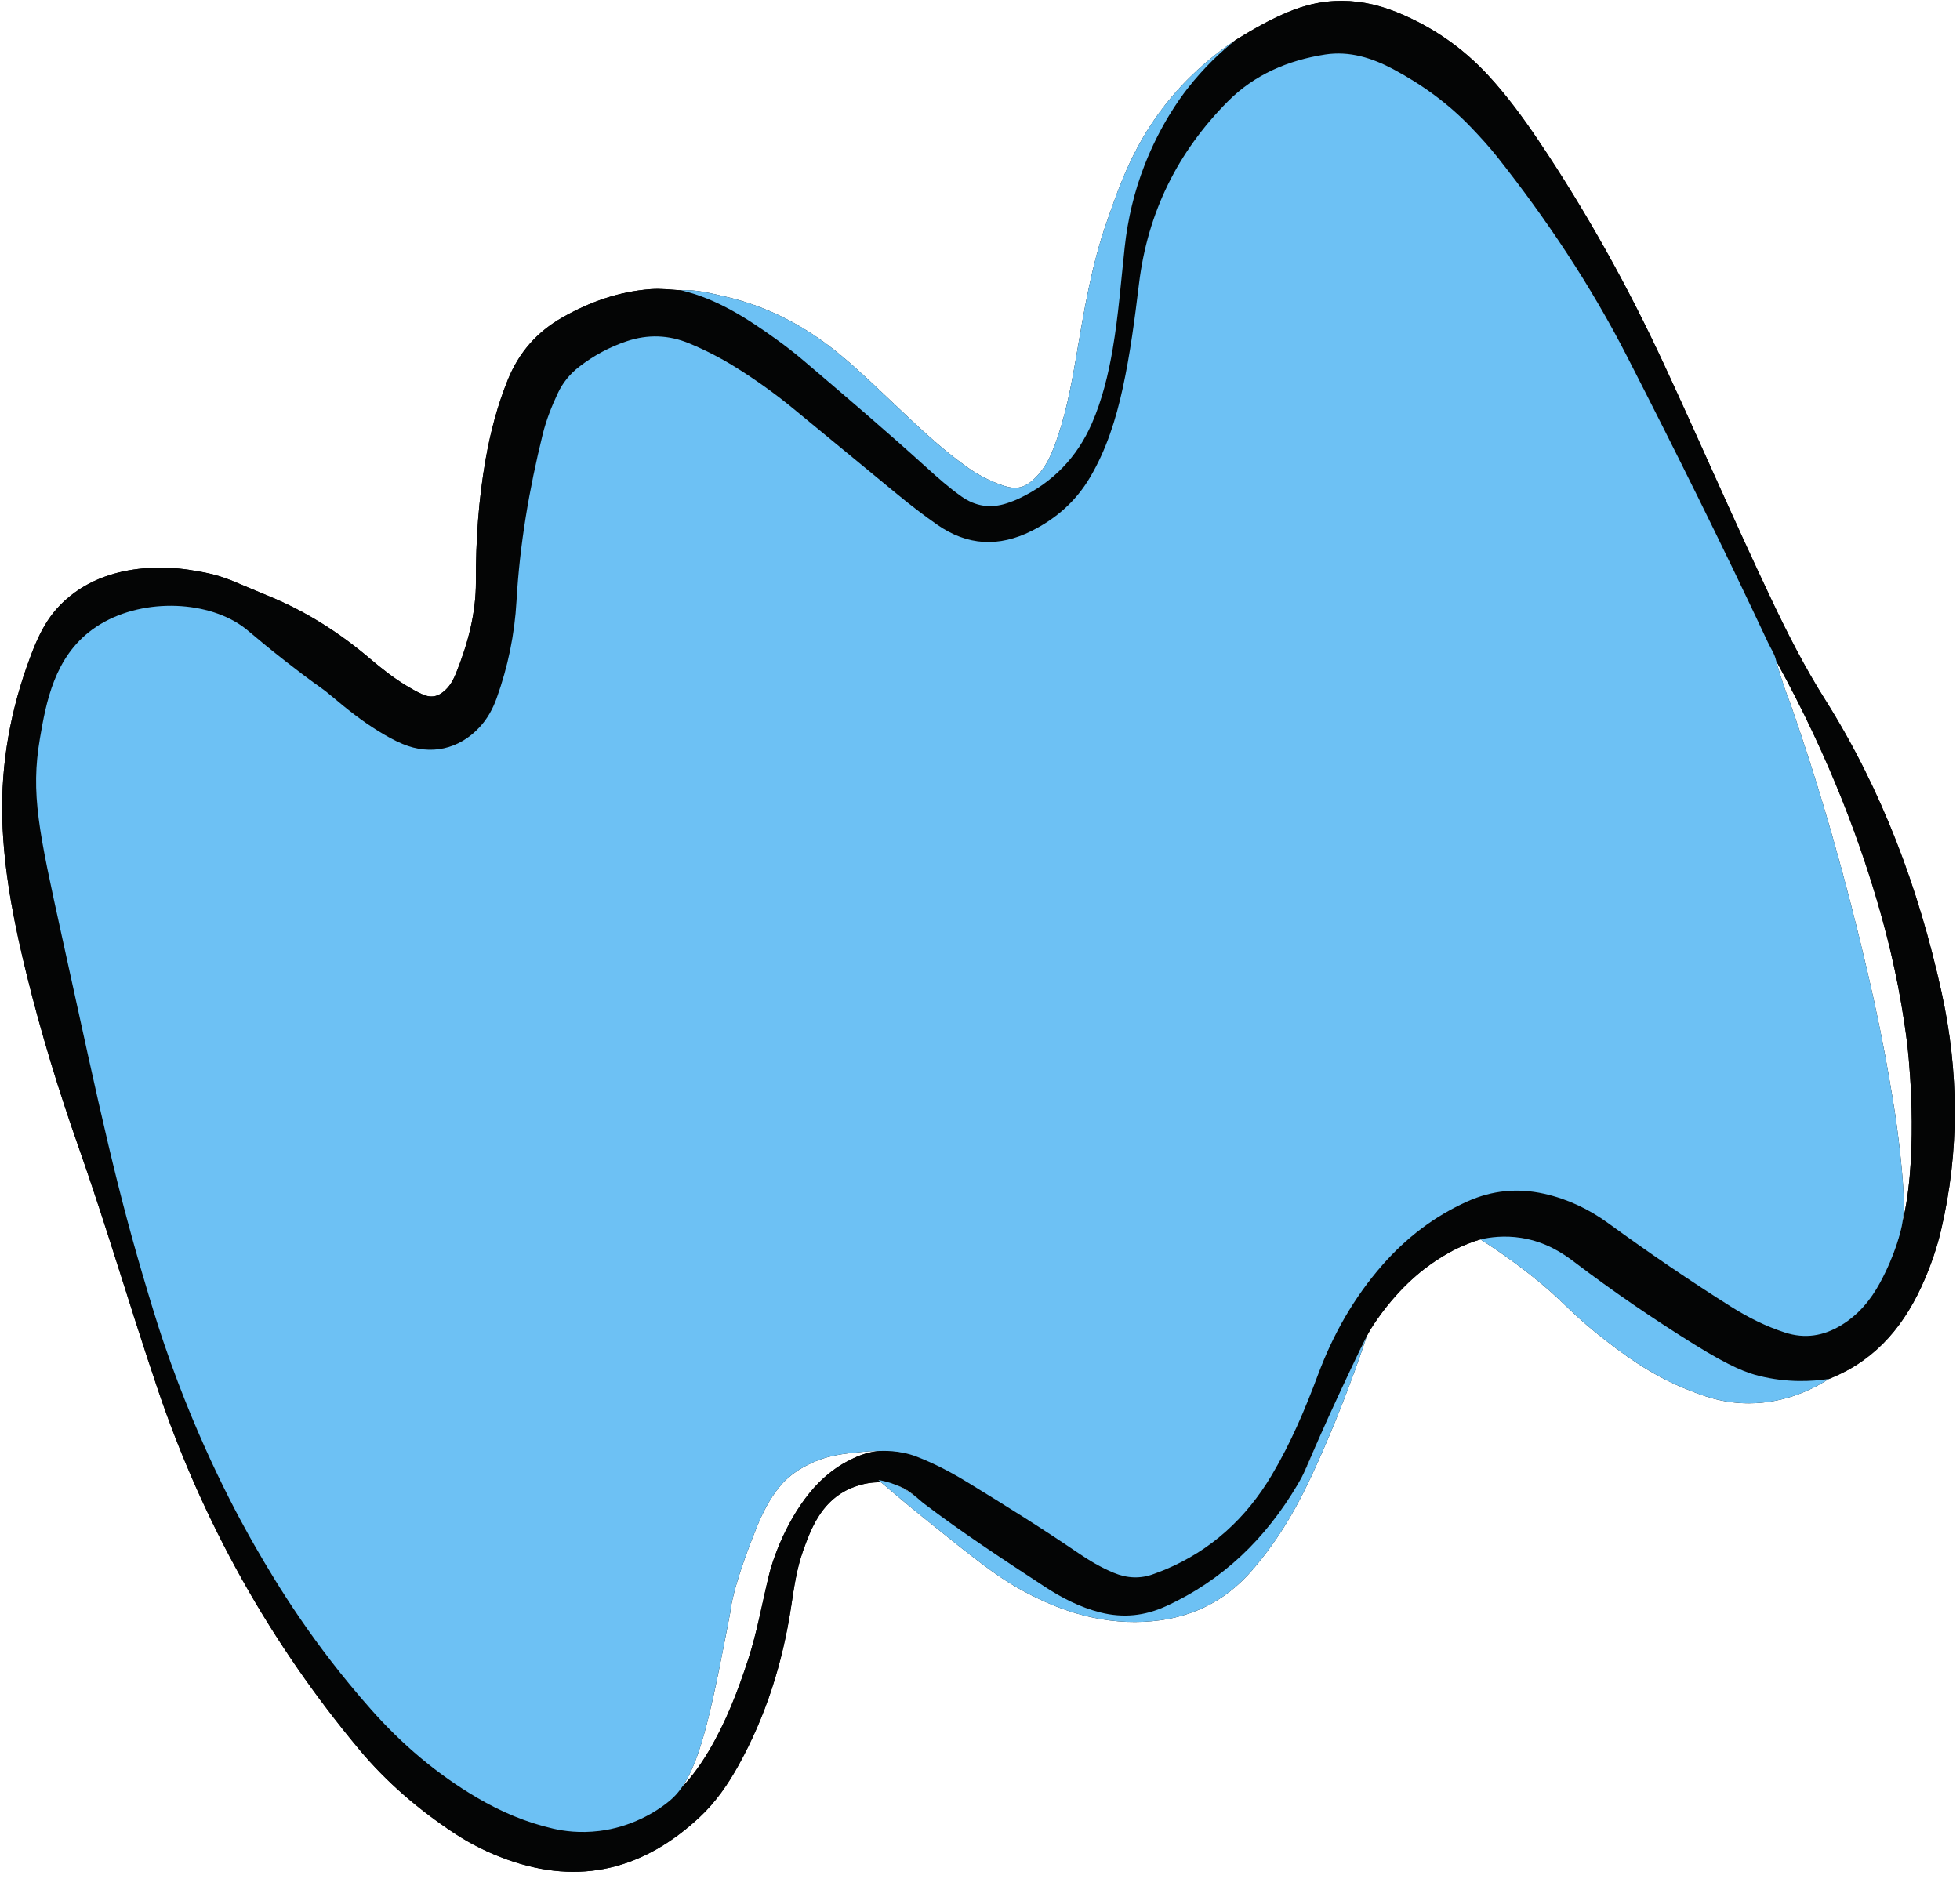<?xml version="1.0" encoding="UTF-8"?><svg xmlns="http://www.w3.org/2000/svg" xmlns:xlink="http://www.w3.org/1999/xlink" height="444.5" preserveAspectRatio="xMidYMid meet" version="1.0" viewBox="-0.5 -0.2 461.9 444.5" width="461.9" zoomAndPan="magnify"><g id="change1_1"><path d="M290.632,9.278c-0.004,0.003-0.009,0.006-0.013,0.009 c-0.002,0.001-0.013,0.008-0.013,0.008s0.003-0.002,0.013-0.009 C290.623,9.284,290.627,9.281,290.632,9.278z M456.916,289.831c-0.935,3.972-2.261,7.827-3.871,11.579 c-4.406,10.269-10.965,18.522-21.551,22.993c-0.351,0.147-0.703,0.295-1.054,0.442 c0.01-0.006,0.021-0.013,0.031-0.019c0-0-0.04,0.023-0.04,0.023 c0.003-0.001,0.006-0.002,0.009-0.004c-3.28,2.105-9.93,5.691-18.71,5.72 c-6.391,0.021-11.088-1.795-15.75-3.734c-7.45-3.096-13.94-7.722-20.173-12.752 c-7.191-5.804-7.919-7.727-15.814-13.932c-4.751-3.733-8.873-6.485-11.61-8.224 c-1.725,0.523-4.007,1.347-6.543,2.663c-0,0-1.836,0.976-3.683,2.181 c-3.772,2.46-9.479,7.01-15.001,15.306c-1.742,2.617-3.927,7.321-8.227,16.621 c-0.986,2.121-1.828,3.958-2.557,5.571c-5.213,11.451-5.276,12.263-6.57,14.574 c1.959-3.455,2.092-4.667,6.57-14.574c0.743-1.633,1.585-3.47,2.557-5.571 c2.786-5.991,5.146-10.848,6.691-13.989c-4.006,12.01-8.1,21.989-11.515,29.637 c-4.732,10.599-8.994,17.902-15.328,25.344c-6.758,7.94-15.385,11.891-25.758,12.373 c-10.849,0.504-20.622-2.824-29.867-8.091c-4.989-2.842-10.389-7.081-21.103-15.711 c-4.525-3.645-8.245-6.78-10.914-9.068c1.059,0.038,2.164,0.192,3.286,0.525 c2.964,1.167,4.95,2.891,6.02,3.82c-1.248-1.107-3.092-2.951-6.02-3.82 c-1.632-0.642-3.046-0.933-3.929-1.076c0.202,0.174,0.426,0.365,0.643,0.551 c-4.29-0.153-7.808,1.68-8.46,2.032c-5.786,3.127-8.076,8.912-9.926,14.117 c-1.509,4.246-2.133,8.675-2.802,13.103c-2,13.232-5.943,25.827-12.466,37.556 c-2.46,4.424-5.33,8.572-9.034,12.041c-13.171,12.335-28.234,16.26-45.503,10.032 c-4.375-1.578-8.535-3.626-12.41-6.193c-8.372-5.545-15.933-11.992-22.398-19.748 c-21.061-25.269-36.799-53.486-47.373-84.635c-1.83-5.391-3.589-10.805-5.325-16.227 c-0.255-0.709-0.484-1.419-0.68-2.13c-4.161-13.04-8.214-26.115-12.761-39.027 c-4.675-13.273-8.791-26.711-12.158-40.378c-2.797-11.35-5.111-22.772-5.708-34.489 c-0.668-13.111,1.297-25.785,5.631-38.181c2.89-8.265,5.265-12.722,10.279-16.787 c11.389-9.235,27.363-6.309,29.249-5.963c1.193,0.219,4.804,0.666,9.007,2.408 c2.878,1.193,5.741,2.422,8.622,3.607c8.727,3.59,16.574,8.598,23.752,14.698 c2.743,2.331,5.562,4.567,8.654,6.425c1.162,0.699,2.345,1.379,3.576,1.942 c2.22,1.016,3.885,0.665,5.655-1.047c1.118-1.08,1.832-2.415,2.401-3.832 c2.794-6.951,4.721-14.095,4.698-21.656c-0.03-9.698,0.62-19.339,2.312-28.897 c1.132-6.393,2.775-12.634,5.219-18.668c2.595-6.404,6.855-11.266,12.855-14.669 c6.482-3.677,13.334-6.125,20.815-6.666c2.409-0.174,4.788,0.121,7.177,0.275 c3.476-0.226,6.808,0.659,10.139,1.413c10.405,2.356,19.544,7.236,27.699,14.064 c4.106,3.438,7.95,7.153,11.841,10.826c5.629,5.313,11.191,10.713,17.511,15.237 c2.616,1.873,5.421,3.365,8.467,4.402c3.39,1.155,5.581,0.839,8.657-2.683 c1.631-1.867,2.715-4.114,3.601-6.455c2.559-6.759,3.926-13.811,5.131-20.893 c1.847-10.859,3.609-21.735,7.288-32.172c2.89-8.201,6.364-18.849,15.325-29.412 c5.367-6.326,10.904-10.585,14.931-13.271c0.001-0.001,0.007-0.004,0.009-0.006 c0.238-0.15,5.498-3.485,9.875-5.507c2.679-1.238,7.314-3.403,13.473-3.73 c4.816-0.256,9.676,0.613,14.57,2.585c8.349,3.364,15.608,8.359,21.714,14.99 c4.395,4.773,8.223,9.984,11.841,15.367c11.254,16.743,21.006,34.298,29.504,52.612 c8.603,18.543,16.71,37.31,25.48,55.776c3.773,7.944,7.764,15.763,12.455,23.203 c13.453,21.337,22.136,44.627,27.518,69.123C461.15,252.33,461.317,271.135,456.916,289.831z M214.746,342.852c-2.774-0.962-5.496-1.328-8.174-1.054c-1.546-0.011-2.681,0.095-3.813,0.203 c-4.385,0.42-8.371,0.801-12.592,2.926c-1.147,0.577-4.31,2.059-6.971,5.324 c-2.346,2.88-4.002,6.158-5.384,9.58c-5.99,14.826-6.192,19.893-6.192,19.893 c-4.208,21.884-6.725,34.546-11.384,41.284c-0.462,0.483-0.934,0.959-1.427,1.417 c-0.5,0.465-0.95,1.028-1.6,1.294c-0.123,0.304-0.253,0.606-0.386,0.908 c0.246-0.195,0.5-0.391,0.724-0.583c0.977-0.838,1.866-1.847,2.688-3.036 c2.41-2.519,4.423-5.352,6.217-8.357c4.075-6.824,6.912-14.178,9.365-21.705 c2.106-6.463,3.262-13.155,4.864-19.74c1.393-5.724,5.397-15.56,11.889-22.054 c2.971-2.972,5.838-4.511,6.654-4.934c1.595-0.825,4.045-2.083,7.347-2.42 C207.384,341.803,210.813,341.534,214.746,342.852z M448.967,245.883 c-1.627-13.169-4.276-23.814-6.438-31.427c-4.109-14.471-11.312-35.079-24.451-58.884 c-0.102-0.512-0.274-0.994-0.476-1.462c0.202,0.468,0.373,0.95,0.476,1.462 c0.247,0.904,0.605,2.164,1.075,3.657c1.109,3.524,2.139,6.057,2.313,6.555 c7.221,20.68,13.154,41.732,18.124,63.059c2.101,9.016,3.967,18.08,5.488,27.219 c0.192,1.151,1.664,9.043,2.612,19.445c0.654,7.17,0.549,9.831,0.126,12.543 c-0.908,3.791-2.33,8.684-5.268,14.108c3.636-6.714,5.008-12.442,5.268-14.108 c0-0,0.54-2.256,0.931-4.631C451.522,266.558,448.967,245.883,448.967,245.883z" fill="#040505"/></g><g id="change1_2"><path d="M198.674,351.221c-5.786,3.127-8.076,8.912-9.926,14.117 c-1.509,4.246-2.133,8.675-2.802,13.103c-2,13.232-5.943,25.827-12.466,37.556 c-2.46,4.424-5.33,8.572-9.034,12.041c-13.171,12.335-28.234,16.26-45.503,10.032 c-4.375-1.578-8.535-3.626-12.411-6.193c-8.372-5.545-15.933-11.992-22.398-19.748 c-21.061-25.269-36.799-53.486-47.373-84.635c-6.47-19.059-12.08-38.398-18.767-57.384 c-4.675-13.273-8.791-26.711-12.158-40.378c-2.797-11.35-5.111-22.772-5.708-34.489 c-0.668-13.111,1.297-25.785,5.631-38.181c2.89-8.265,5.265-12.722,10.279-16.787 c11.389-9.235,27.363-6.309,29.249-5.963c1.194,0.219,4.804,0.666,9.007,2.408 c2.878,1.193,5.741,2.422,8.622,3.607c8.727,3.59,16.574,8.598,23.752,14.698 c2.743,2.331,5.562,4.567,8.654,6.425c1.162,0.699,2.345,1.379,3.576,1.942 c2.22,1.016,3.885,0.665,5.655-1.047c1.118-1.08,1.832-2.415,2.401-3.832 c2.794-6.951,4.721-14.095,4.698-21.655c-0.03-9.698,0.62-19.339,2.312-28.897 c1.132-6.393,2.775-12.634,5.219-18.668c2.595-6.404,6.855-11.266,12.855-14.669 c6.482-3.677,13.334-6.125,20.814-6.666c2.409-0.174,4.788,0.121,7.177,0.274 c8.345,1.961,15.377,6.503,22.214,11.397c2.337,1.673,4.615,3.444,6.803,5.307 c9.677,8.239,19.35,16.482,28.765,25.023c2.663,2.416,5.354,4.806,8.3,6.885 c3.306,2.334,6.883,2.838,10.707,1.57c0.984-0.326,1.96-0.699,2.894-1.144 c7.902-3.764,13.628-9.683,17.112-17.696c2.433-5.595,3.869-11.498,4.896-17.501 c1.364-7.966,1.959-16.025,2.835-24.049c0.735-6.738,2.286-13.144,4.65-19.227 c3.671-9.447,8.327-15.772,10.052-17.994c4.064-5.234,8.208-8.997,11.375-11.523 c-0.005,0.003-0.009,0.006-0.013,0.009c-0.011,0.007-0.013,0.009-0.013,0.009 c0,0.001,5.419-3.453,9.897-5.522c2.679-1.238,7.314-3.403,13.473-3.73 c4.816-0.256,9.676,0.613,14.57,2.585c8.349,3.364,15.608,8.359,21.714,14.99 c4.395,4.773,8.223,9.984,11.841,15.367c11.254,16.743,21.006,34.297,29.504,52.612 c8.603,18.543,16.71,37.31,25.48,55.776c3.773,7.944,7.764,15.763,12.455,23.203 c13.453,21.337,22.136,44.627,27.518,69.123c4.093,18.631,4.259,37.436-0.141,56.132 c-0.935,3.972-2.261,7.827-3.871,11.579c-4.406,10.269-10.965,18.522-21.551,22.993 c-0.354,0.148-0.708,0.297-1.063,0.445c0,0,0.04-0.023,0.04-0.023 c-3.928,0.58-9.81,0.94-16.496-0.746c-2.569-0.648-6.341-1.882-15.427-7.546 c-9.621-5.998-18.971-12.391-27.999-19.247c-2.598-1.973-6.625-4.763-12.507-5.704 c-4.041-0.647-7.478-0.146-9.661,0.341c-1.725,0.523-4.007,1.347-6.543,2.663 c-0,0-1.836,0.976-3.683,2.181c-3.772,2.46-9.479,7.01-15.001,15.306 c-1.742,2.617-3.927,7.321-8.227,16.621c-8.633,18.672-7.523,17.456-9.679,21.1 c-7.475,12.632-17.549,22.456-31.029,28.611c-5.007,2.286-10.058,2.802-15.394,1.451 c-4.8-1.215-9.108-3.437-13.192-6.118c-9.68-6.355-19.384-12.681-28.603-19.708 c-1.237-0.943-3.186-3.3-6.61-4.316C204.753,348.032,199.488,350.781,198.674,351.221z M59.684,364.399c7.944,13.536,16.748,26.428,27.177,38.23c7.335,8.301,15.576,15.32,25.105,20.914 c5.628,3.305,11.55,5.823,17.904,7.271c9.772,2.226,18.467-0.236,26.306-6.24 c0.329-0.138,0.462-0.416,0.532-0.74l-0.021,0.047c0.973-0.095,1.495-0.873,2.122-1.456 c3.065-2.849,5.506-6.193,7.644-9.774c4.074-6.824,6.912-14.178,9.365-21.705 c2.106-6.463,3.262-13.155,4.864-19.74c1.393-5.724,5.397-15.56,11.889-22.054 c2.971-2.972,5.838-4.511,6.654-4.934c1.595-0.825,4.045-2.083,7.347-2.42 c2.951-0.301,5.954,0.166,9.023,1.36c4.189,1.63,8.128,3.709,11.952,6.047 c8.793,5.377,17.535,10.831,26.054,16.638c2.644,1.802,5.387,3.428,8.355,4.663 c3.171,1.319,6.343,1.481,9.564,0.236c0.819-0.316,1.65-0.604,2.459-0.942 c10.937-4.565,19.194-12.159,25.221-22.299c4.468-7.518,7.866-15.523,10.912-23.693 c3.551-9.527,8.493-18.24,15.216-25.895c5.612-6.389,12.228-11.457,20.007-14.944 c5.802-2.601,11.801-3.191,18.028-1.805c5.553,1.236,10.56,3.612,15.135,6.94 c9.501,6.911,19.188,13.547,29.137,19.797c3.94,2.475,8.065,4.527,12.505,5.972 c4.746,1.545,9.128,0.81,13.31-1.741c4.004-2.442,6.892-5.903,9.098-9.977 c2.938-5.424,4.36-10.317,5.268-14.108c0-0,0.54-2.256,0.931-4.631 c2.775-16.859,0.22-37.534,0.22-37.534c-1.627-13.169-4.276-23.814-6.438-31.427 c-4.109-14.471-11.312-35.079-24.451-58.884c-0.319-1.592-1.264-2.907-1.935-4.34 c-10.613-22.657-21.759-45.051-33.156-67.323c-8.597-16.8-18.985-32.409-30.68-47.173 c-1.883-2.378-3.946-4.624-6.041-6.822c-5.343-5.605-11.534-10.115-18.344-13.758 c-5.028-2.689-10.395-4.395-16.134-3.503c-8.72,1.356-16.638,4.719-22.943,11.064 c-11.829,11.906-18.888,26.182-20.921,42.933c-1.001,8.251-2.066,16.501-3.838,24.638 c-1.607,7.38-3.85,14.507-7.728,21.061c-3.325,5.62-7.982,9.711-13.775,12.603 c-7.687,3.838-15.078,3.497-22.193-1.46c-3.283-2.287-6.443-4.732-9.529-7.274 c-8.146-6.71-16.281-13.433-24.437-20.131c-4.33-3.556-8.883-6.807-13.638-9.771 c-3.467-2.161-7.093-4.014-10.865-5.581c-4.855-2.017-9.774-2.17-14.757-0.493 c-4.053,1.364-7.757,3.367-11.145,5.979c-2.197,1.694-3.897,3.768-5.074,6.281 c-1.462,3.121-2.729,6.323-3.552,9.668c-3.18,12.916-5.422,25.985-6.173,39.283 c-0.445,7.885-2.024,15.524-4.694,22.95c-0.904,2.515-2.166,4.801-3.988,6.772 c-4.859,5.257-11.544,6.732-18.135,3.988c-1.999-0.832-3.871-1.899-5.712-3.031 c-3.826-2.353-7.341-5.127-10.76-8.019c-6.343-5.366-13.364-9.588-21.046-12.73 c-2.219-0.907-4.428-1.839-6.633-2.78c-3.049-1.301-6.24-1.993-9.532-2.203 c-2.632-0.168-5.274-0.174-7.904-0.365c-3.097-0.226-5.624,0.877-7.776,3.019 c-5.266,5.241-9.338,11.143-10.421,18.722c-0.169,1.185-0.473,2.351-0.71,3.527 c-1.567,7.757-3.269,15.472-2.866,23.501c0.426,8.488,1.353,16.892,2.945,25.236 c5.458,28.61,13.328,56.637,20.495,84.833c1.039,4.088,2.159,8.181,3.836,12.081 c4.708,14.934,10.923,29.207,18.722,42.786" fill="#040505"/></g><g id="change2_1"><path d="M290.632,9.278c-3.167,2.526-7.311,6.29-11.375,11.523 c-1.725,2.222-6.381,8.547-10.052,17.994c-2.364,6.083-3.915,12.489-4.65,19.227 c-0.875,8.024-1.471,16.083-2.835,24.049c-1.028,6.003-2.464,11.906-4.896,17.501 c-3.484,8.013-9.21,13.931-17.112,17.696c-0.935,0.445-1.911,0.818-2.894,1.144 c-3.824,1.268-7.4,0.764-10.707-1.57c-2.946-2.079-5.636-4.469-8.3-6.885 c-9.415-8.541-19.088-16.784-28.765-25.023c-2.188-1.863-4.466-3.634-6.803-5.307 c-6.837-4.894-13.869-9.435-22.214-11.397c3.476-0.226,6.808,0.659,10.139,1.413 c10.405,2.356,19.544,7.236,27.699,14.064c4.106,3.438,7.95,7.153,11.841,10.826 c5.629,5.313,11.191,10.713,17.511,15.237c2.616,1.873,5.421,3.365,8.467,4.402 c3.39,1.155,5.58,0.839,8.657-2.683c1.631-1.867,2.715-4.114,3.601-6.455 c2.559-6.759,3.926-13.811,5.131-20.892c1.847-10.859,3.609-21.735,7.288-32.172 c2.89-8.201,6.364-18.849,15.325-29.412C281.061,16.225,286.604,11.964,290.632,9.278z M348.383,291.922 c2.736,1.739,6.859,4.491,11.61,8.224c7.896,6.204,8.623,8.128,15.814,13.932 c6.233,5.03,12.724,9.656,20.173,12.752c4.663,1.938,9.359,3.754,15.751,3.733 c8.806-0.029,15.471-3.637,18.741-5.739c-3.928,0.58-9.81,0.94-16.496-0.746 c-2.569-0.648-6.341-1.882-15.427-7.546c-9.621-5.998-18.971-12.391-27.999-19.247 c-2.598-1.973-6.625-4.763-12.507-5.704C354.003,290.934,350.565,291.435,348.383,291.922z M218.048,358.257c10.714,8.63,16.114,12.868,21.103,15.711c9.244,5.266,19.017,8.595,29.867,8.091 c10.373-0.482,19-4.433,25.758-12.373c6.334-7.442,10.597-14.745,15.328-25.344 c3.415-7.648,7.509-17.627,11.515-29.637c-1.545,3.141-3.905,7.998-6.691,13.989 c-7.576,16.292-6.769,16.182-9.679,21.1c-7.475,12.632-17.549,22.456-31.029,28.611 c-5.007,2.286-10.058,2.802-15.394,1.451c-4.8-1.215-9.108-3.437-13.192-6.118 c-9.68-6.355-19.384-12.681-28.603-19.708c-0.806-0.615-2.99-2.891-6.61-4.316 c-1.632-0.642-3.046-0.933-3.929-1.076C209.189,350.957,213.156,354.316,218.048,358.257z M447.69,275.505c-0.948-10.402-2.421-18.294-2.612-19.445c-1.521-9.138-3.387-18.202-5.488-27.219 c-4.97-21.327-10.903-42.379-18.124-63.059c-0.174-0.498-1.204-3.03-2.313-6.555 c-0.47-1.493-0.828-2.753-1.075-3.657c-0.318-1.591-1.264-2.907-1.935-4.34 c-10.613-22.657-21.759-45.051-33.156-67.323c-8.597-16.8-18.985-32.409-30.68-47.173 c-1.883-2.378-3.946-4.624-6.041-6.822c-5.343-5.605-11.534-10.115-18.344-13.758 c-5.028-2.689-10.395-4.395-16.134-3.503c-8.72,1.356-16.638,4.719-22.943,11.064 c-11.829,11.906-18.888,26.182-20.921,42.933c-1.001,8.251-2.066,16.501-3.838,24.638 c-1.607,7.38-3.85,14.507-7.728,21.061c-3.325,5.62-7.982,9.711-13.775,12.603 c-7.687,3.838-15.078,3.497-22.193-1.46c-3.283-2.287-6.443-4.732-9.529-7.274 c-8.146-6.71-16.281-13.433-24.437-20.131c-4.33-3.556-8.883-6.807-13.638-9.771 c-3.467-2.161-7.093-4.014-10.865-5.581c-4.855-2.017-9.774-2.17-14.757-0.493 c-4.053,1.364-7.757,3.367-11.145,5.979c-2.197,1.694-3.897,3.768-5.074,6.281 c-1.462,3.121-2.729,6.323-3.552,9.668c-3.18,12.916-5.422,25.985-6.173,39.283 c-0.445,7.885-2.024,15.524-4.694,22.95c-0.904,2.515-2.166,4.801-3.988,6.772 c-4.859,5.257-11.544,6.732-18.135,3.988c-1.999-0.832-3.871-1.899-5.712-3.031 c-3.826-2.353-7.341-5.127-10.76-8.019c-2.94-2.487-2.866-2.127-7.083-5.333 C59.262,149.97,58.52,148.576,55.668,146.776c-9.212-5.812-24.512-5.807-34.377,1.375 c-8.954,6.52-10.921,17.126-12.376,25.668c-2.232,13.104-0.254,21.912,5.073,46.221 c9.628,43.936,12.919,59.669,20.495,84.833c1.87,6.211,2.922,9.413,3.836,12.081 c8.229,24.017,17.741,41.152,21.364,47.445c5.304,9.211,13.595,22.86,27.177,38.23 c7.335,8.301,15.576,15.32,25.105,20.914c5.628,3.305,11.55,5.823,17.904,7.271 c2.522,0.575,6.231,1.109,10.872,0.545c7.305-0.887,13.316-4.323,16.806-7.315 c6.513-5.584,9.121-18.572,14.072-44.32c0-0,0.202-5.067,6.192-19.893 c1.382-3.422,3.038-6.7,5.384-9.58c2.66-3.265,5.824-4.747,6.971-5.324 c4.222-2.125,8.208-2.506,12.592-2.926c1.133-0.108,2.267-0.214,3.813-0.203 c0.87,0.006,4.744-0.305,9.023,1.36c4.189,1.63,8.128,3.709,11.952,6.047 c8.793,5.377,17.535,10.831,26.054,16.638c2.644,1.802,5.387,3.428,8.355,4.663 c3.171,1.319,6.343,1.481,9.564,0.236c0.819-0.316,1.65-0.604,2.459-0.942 c10.937-4.565,19.194-12.159,25.221-22.299c4.468-7.518,7.866-15.523,10.912-23.693 c3.551-9.527,8.493-18.24,15.216-25.895c5.612-6.389,12.228-11.457,20.007-14.944 c5.802-2.601,11.801-3.191,18.028-1.805c5.553,1.236,10.56,3.612,15.135,6.94 c9.501,6.911,19.188,13.547,29.137,19.797c3.94,2.475,8.065,4.527,12.505,5.972 c4.746,1.545,9.128,0.81,13.31-1.741c4.004-2.442,6.892-5.903,9.098-9.977 c3.636-6.714,5.008-12.442,5.268-14.108C448.239,285.336,448.344,282.675,447.69,275.505z" fill="#6DC1F4"/></g></svg>